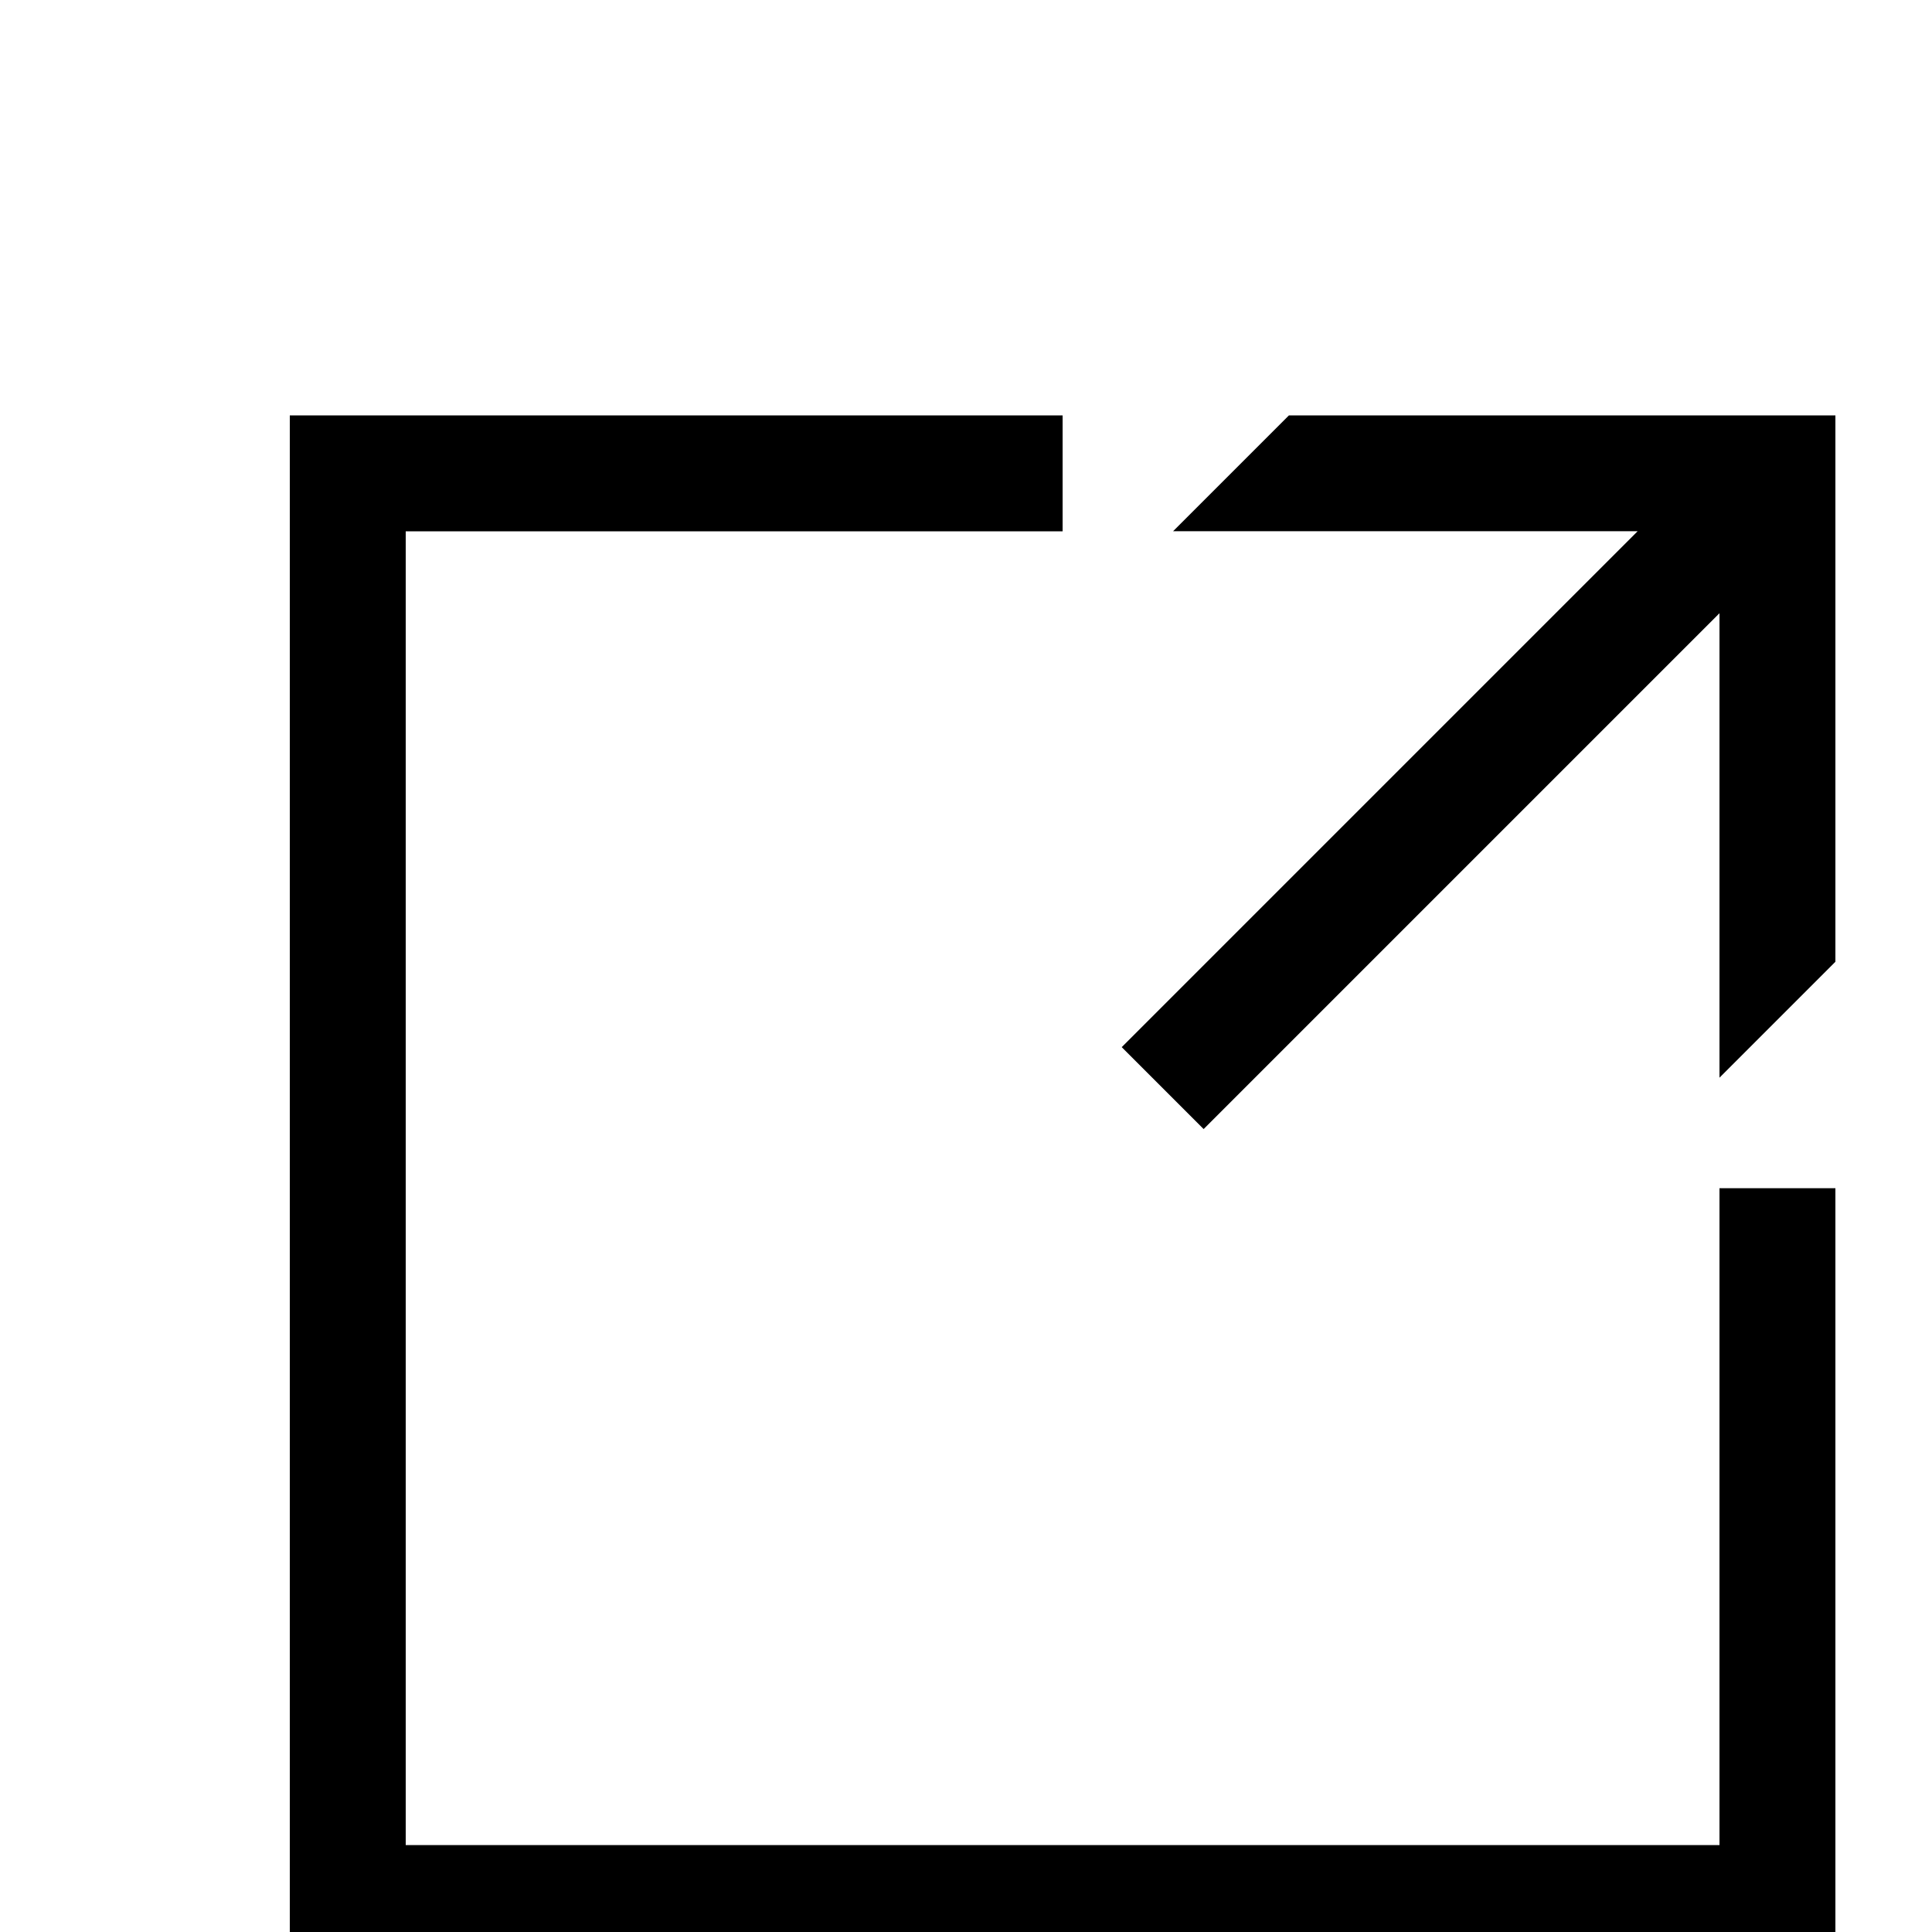 <svg width="16" height="16" viewBox="-1 -3.3 18 20" fill="none" xmlns="http://www.w3.org/2000/svg"
   role="img" alt="opens in a new window" aria-label="opens in a new window">
   <path
      d="M15.8 15.8H2.2V2.2H9V1H1V17H17V9H15.8V15.8ZM10.46 8.388L15.8 3.048V7.856L17 6.656V1H11.343L10.144 2.199H14.953L9.612 7.54L10.46 8.388Z"
      fill="#000" />
</svg>   